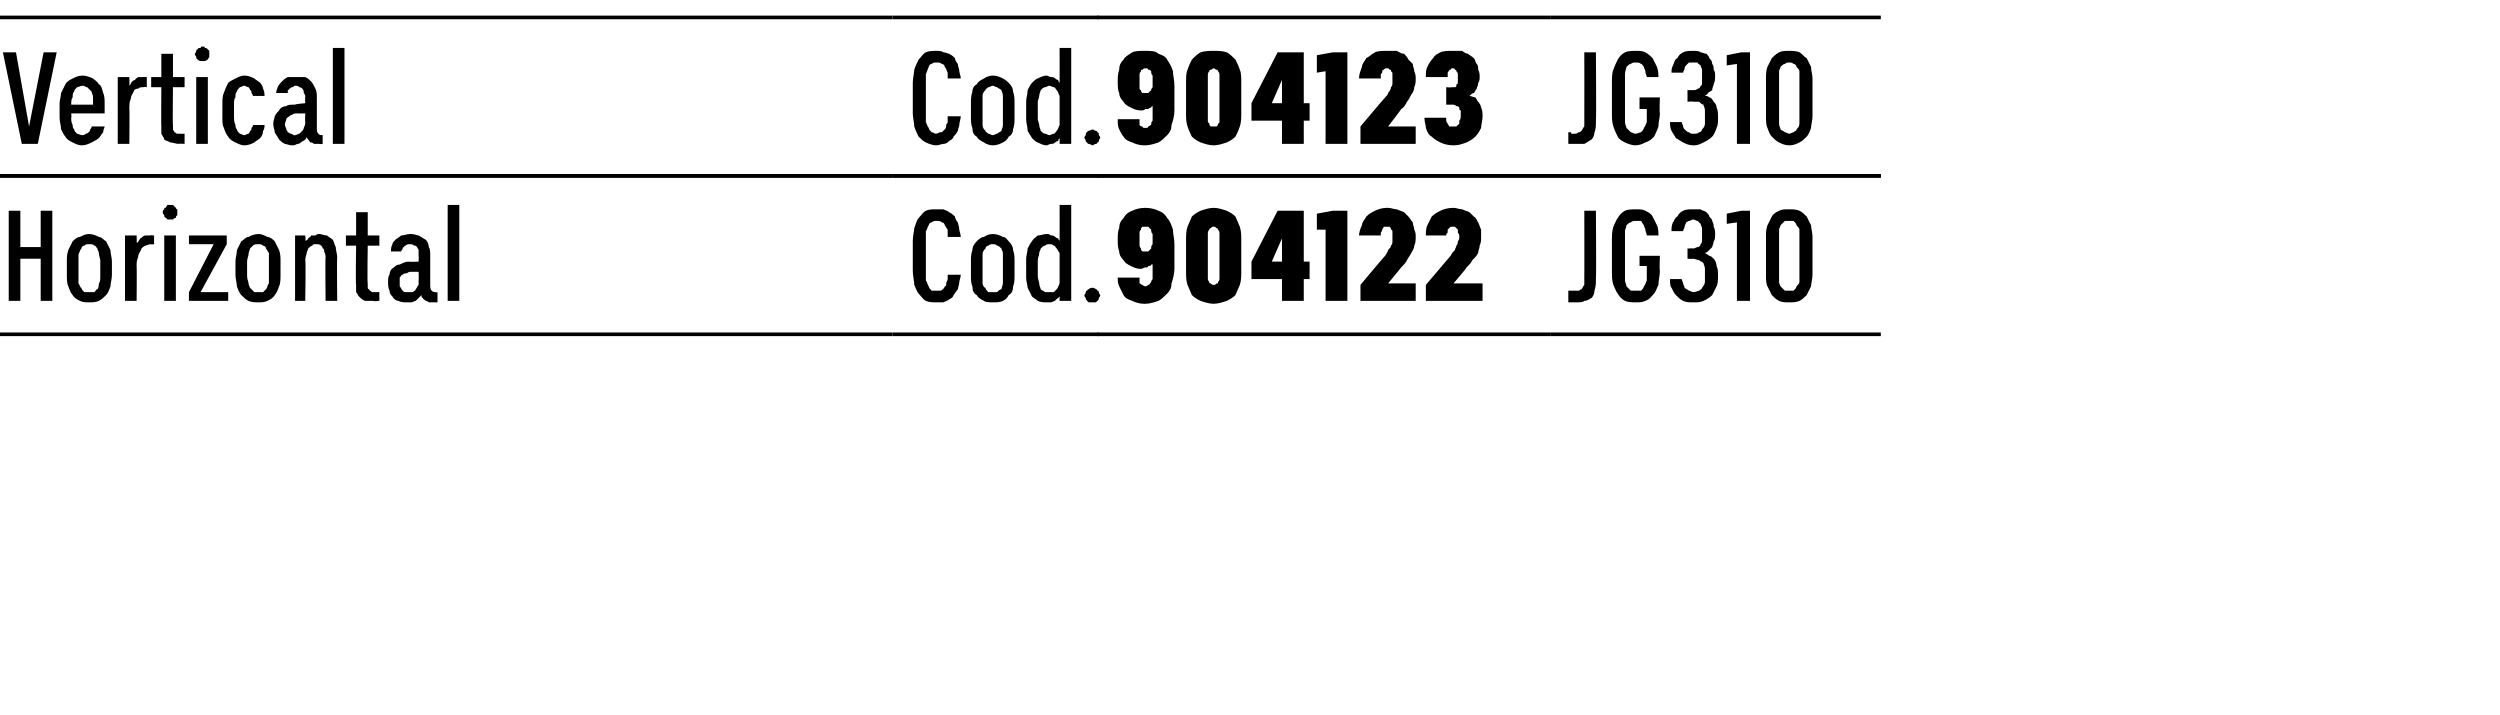 <?xml version="1.0" standalone="no"?>
<!DOCTYPE svg PUBLIC "-//W3C//DTD SVG 1.1//EN" "http://www.w3.org/Graphics/SVG/1.1/DTD/svg11.dtd">
<svg xmlns="http://www.w3.org/2000/svg" version="1.1" width="172px" height="49.2px" viewBox="0 -1 172 49.2" style="top:-1px">
  <desc>Vertical,Cod.,904123,JG310,Horizontal,Cod.,904122,JG310</desc>
  <defs/>
  <g class="svg-tables">
    <g class="svg-table-background">
      <line x1="-1" y1="11.1" x2="61.4" y2="11.1" stroke="#000" stroke-width="0.25"/>
      <line x1="-1" y1="0.2" x2="61.4" y2="0.2" stroke="#000" stroke-width="0.25"/>
      <line x1="61.4" y1="11.1" x2="75.6" y2="11.1" stroke="#000" stroke-width="0.25"/>
      <line x1="61.4" y1="0.2" x2="75.6" y2="0.2" stroke="#000" stroke-width="0.25"/>
      <line x1="75.5" y1="11.1" x2="106.7" y2="11.1" stroke="#000" stroke-width="0.25"/>
      <line x1="75.5" y1="0.2" x2="106.7" y2="0.2" stroke="#000" stroke-width="0.25"/>
      <line x1="106.7" y1="11.1" x2="129.4" y2="11.1" stroke="#000" stroke-width="0.25"/>
      <line x1="106.7" y1="0.2" x2="129.4" y2="0.2" stroke="#000" stroke-width="0.25"/>
      <line x1="-1" y1="22" x2="61.4" y2="22" stroke="#000" stroke-width="0.25"/>
      <line x1="-1" y1="11.1" x2="61.4" y2="11.1" stroke="#000" stroke-width="0.25"/>
      <line x1="61.4" y1="22" x2="75.6" y2="22" stroke="#000" stroke-width="0.25"/>
      <line x1="61.4" y1="11.1" x2="75.6" y2="11.1" stroke="#000" stroke-width="0.25"/>
      <line x1="75.5" y1="22" x2="106.7" y2="22" stroke="#000" stroke-width="0.25"/>
      <line x1="75.5" y1="11.1" x2="106.7" y2="11.1" stroke="#000" stroke-width="0.25"/>
      <line x1="106.7" y1="22" x2="129.4" y2="22" stroke="#000" stroke-width="0.25"/>
      <line x1="106.7" y1="11.1" x2="129.4" y2="11.1" stroke="#000" stroke-width="0.25"/>
    </g>
  </g>
  <g id="Polygon619080">
    <path d="M 108.5 19.8 C 108.7 19.8 108.9 19.8 109 19.7 C 109.2 19.7 109.3 19.6 109.5 19.5 C 109.6 19.4 109.7 19.2 109.7 19 C 109.8 18.7 109.8 18.5 109.8 18.1 C 109.83 18.13 109.8 13.5 109.8 13.5 L 109 13.5 C 109 13.5 109.01 18.04 109 18 C 109 18.3 109 18.4 109 18.6 C 108.9 18.7 108.9 18.8 108.8 18.9 C 108.7 18.9 108.7 19 108.6 19 C 108.5 19 108.4 19 108.3 19 C 108.3 19 108.3 19 108.2 19 C 108.2 19 108.2 19 108.1 19 C 108.1 19 108.1 19 108 19 C 108 19 108 19 107.9 19 C 107.9 19 107.9 19.8 107.9 19.8 C 108 19.8 108 19.8 108.1 19.8 C 108.1 19.8 108.2 19.8 108.2 19.8 C 108.2 19.8 108.3 19.8 108.3 19.8 C 108.4 19.8 108.4 19.8 108.5 19.8 Z M 112.5 19.8 C 112.8 19.8 113 19.8 113.2 19.7 C 113.5 19.6 113.6 19.4 113.8 19.2 C 113.9 19.1 114 18.8 114.1 18.6 C 114.1 18.3 114.2 18 114.2 17.6 C 114.16 17.64 114.2 16.6 114.2 16.6 L 112.8 16.6 L 112.8 17.3 L 113.3 17.3 C 113.3 17.3 113.3 17.73 113.3 17.7 C 113.3 17.9 113.3 18.1 113.3 18.3 C 113.2 18.5 113.2 18.6 113.1 18.7 C 113.1 18.8 113 18.9 112.9 19 C 112.8 19 112.7 19 112.5 19 C 112.4 19 112.3 19 112.2 19 C 112.1 18.9 112 18.8 111.9 18.7 C 111.9 18.6 111.8 18.4 111.8 18.3 C 111.8 18.1 111.8 17.9 111.8 17.7 C 111.8 17.7 111.8 15.5 111.8 15.5 C 111.8 15.3 111.8 15.1 111.8 14.9 C 111.8 14.8 111.9 14.6 111.9 14.5 C 112 14.4 112.1 14.3 112.2 14.3 C 112.3 14.2 112.4 14.2 112.5 14.2 C 112.7 14.2 112.8 14.2 112.9 14.2 C 113 14.3 113 14.4 113.1 14.5 C 113.1 14.6 113.2 14.7 113.2 14.8 C 113.2 14.9 113.3 15.1 113.3 15.2 C 113.3 15.2 114.1 15.2 114.1 15.2 C 114.1 15 114.1 14.7 114 14.5 C 113.9 14.3 113.8 14.1 113.7 13.9 C 113.6 13.7 113.4 13.6 113.2 13.5 C 113 13.4 112.8 13.4 112.6 13.4 C 112.3 13.4 112 13.4 111.8 13.5 C 111.6 13.6 111.4 13.8 111.3 14 C 111.2 14.1 111.1 14.4 111 14.6 C 110.9 14.9 110.9 15.2 110.9 15.6 C 110.9 15.6 110.9 17.6 110.9 17.6 C 110.9 18 110.9 18.3 111 18.6 C 111.1 18.8 111.2 19.1 111.3 19.2 C 111.4 19.4 111.6 19.6 111.8 19.7 C 112 19.8 112.3 19.8 112.5 19.8 Z M 116.5 19.8 C 116.5 19.8 116.6 19.8 116.6 19.8 C 116.8 19.8 117 19.8 117.2 19.7 C 117.4 19.6 117.6 19.5 117.8 19.3 C 117.9 19.1 118 18.9 118.1 18.7 C 118.2 18.5 118.2 18.2 118.2 18 C 118.2 17.7 118.2 17.5 118.1 17.3 C 118.1 17.1 118 16.9 117.9 16.8 C 117.8 16.7 117.7 16.6 117.6 16.6 C 117.5 16.5 117.4 16.5 117.3 16.4 C 117.4 16.4 117.5 16.3 117.5 16.3 C 117.6 16.2 117.7 16.1 117.8 16 C 117.8 15.9 117.9 15.8 117.9 15.6 C 118 15.5 118 15.3 118 15.1 C 118 14.9 118 14.8 117.9 14.6 C 117.9 14.5 117.9 14.4 117.8 14.2 C 117.8 14.1 117.7 14 117.6 13.9 C 117.6 13.8 117.5 13.7 117.4 13.6 C 117.3 13.5 117.1 13.5 117 13.4 C 116.9 13.4 116.7 13.4 116.5 13.4 C 116.5 13.4 116.5 13.4 116.5 13.4 C 116.2 13.4 116 13.4 115.8 13.5 C 115.6 13.6 115.5 13.7 115.4 13.9 C 115.2 14 115.2 14.2 115.1 14.3 C 115 14.5 115 14.7 115 14.9 C 115 14.9 115.8 14.9 115.8 14.9 C 115.8 14.8 115.9 14.7 115.9 14.6 C 115.9 14.5 116 14.4 116 14.3 C 116.1 14.3 116.1 14.2 116.2 14.2 C 116.3 14.2 116.4 14.1 116.5 14.1 C 116.5 14.1 116.5 14.1 116.5 14.1 C 116.6 14.1 116.7 14.2 116.8 14.2 C 116.8 14.2 116.9 14.3 117 14.4 C 117 14.5 117.1 14.6 117.1 14.7 C 117.1 14.8 117.1 14.9 117.1 15.1 C 117.1 15.2 117.1 15.4 117.1 15.5 C 117.1 15.6 117.1 15.7 117 15.8 C 117 15.9 116.9 16 116.8 16 C 116.7 16 116.6 16.1 116.5 16.1 C 116.5 16.07 116.1 16.1 116.1 16.1 L 116.1 16.8 C 116.1 16.8 116.46 16.83 116.5 16.8 C 116.6 16.8 116.8 16.9 116.9 16.9 C 117 17 117.1 17 117.2 17.1 C 117.2 17.2 117.3 17.3 117.3 17.5 C 117.3 17.6 117.3 17.7 117.3 17.9 C 117.3 18.1 117.3 18.3 117.3 18.4 C 117.3 18.5 117.2 18.7 117.1 18.8 C 117.1 18.9 117 18.9 116.9 19 C 116.8 19 116.7 19.1 116.5 19.1 C 116.5 19.1 116.5 19.1 116.5 19.1 C 116.4 19.1 116.3 19 116.2 19 C 116.1 18.9 116 18.9 115.9 18.8 C 115.9 18.7 115.8 18.6 115.8 18.5 C 115.8 18.4 115.7 18.3 115.7 18.2 C 115.7 18.2 114.9 18.2 114.9 18.2 C 114.9 18.5 114.9 18.7 115 18.8 C 115.1 19 115.2 19.2 115.3 19.3 C 115.5 19.5 115.6 19.6 115.8 19.7 C 116 19.8 116.2 19.8 116.5 19.8 Z M 119.5 19.7 L 120.4 19.7 L 120.4 13.5 L 119.8 13.5 L 118.8 13.7 L 118.8 14.4 L 119.5 14.3 L 119.5 19.7 Z M 123.1 19.8 C 123.4 19.8 123.6 19.8 123.8 19.7 C 124 19.6 124.1 19.5 124.3 19.3 C 124.4 19.1 124.5 18.9 124.6 18.7 C 124.6 18.5 124.7 18.2 124.7 17.9 C 124.7 17.9 124.7 15.3 124.7 15.3 C 124.7 15 124.6 14.7 124.6 14.5 C 124.5 14.3 124.4 14.1 124.3 13.9 C 124.1 13.7 124 13.6 123.8 13.5 C 123.6 13.4 123.3 13.4 123.1 13.4 C 122.8 13.4 122.6 13.4 122.4 13.5 C 122.2 13.6 122 13.7 121.9 13.9 C 121.8 14.1 121.7 14.3 121.6 14.5 C 121.5 14.8 121.5 15 121.5 15.3 C 121.5 15.3 121.5 17.9 121.5 17.9 C 121.5 18.2 121.5 18.5 121.6 18.7 C 121.7 18.9 121.8 19.1 121.9 19.3 C 122.1 19.5 122.2 19.6 122.4 19.7 C 122.6 19.8 122.8 19.8 123.1 19.8 Z M 123.1 19 C 123 19 122.9 19 122.8 19 C 122.7 18.9 122.6 18.8 122.5 18.7 C 122.5 18.7 122.4 18.5 122.4 18.4 C 122.4 18.3 122.4 18.1 122.4 18 C 122.4 18 122.4 15.2 122.4 15.2 C 122.4 15.1 122.4 14.9 122.4 14.8 C 122.4 14.7 122.5 14.6 122.5 14.5 C 122.6 14.4 122.7 14.3 122.8 14.2 C 122.9 14.2 123 14.2 123.1 14.2 C 123.2 14.2 123.3 14.2 123.4 14.2 C 123.5 14.3 123.6 14.4 123.6 14.5 C 123.7 14.6 123.8 14.7 123.8 14.8 C 123.8 14.9 123.8 15.1 123.8 15.2 C 123.8 15.2 123.8 18 123.8 18 C 123.8 18.1 123.8 18.3 123.8 18.4 C 123.8 18.5 123.7 18.6 123.6 18.7 C 123.6 18.8 123.5 18.9 123.4 19 C 123.3 19 123.2 19 123.1 19 Z " stroke="none" fill="#000"/>
  </g>
  <g id="Polygon619079">
    <path d="M 78.7 19.9 C 78.7 19.9 78.8 19.9 78.8 19.9 C 79.1 19.9 79.4 19.8 79.7 19.7 C 79.9 19.6 80.1 19.4 80.3 19.2 C 80.5 19 80.6 18.8 80.6 18.5 C 80.7 18.2 80.8 17.8 80.8 17.5 C 80.8 17.5 80.8 15.8 80.8 15.8 C 80.8 15.4 80.7 15.1 80.7 14.8 C 80.6 14.5 80.5 14.2 80.3 14 C 80.2 13.8 80 13.6 79.7 13.5 C 79.5 13.4 79.2 13.3 78.8 13.3 C 78.8 13.3 78.8 13.3 78.8 13.3 C 78.4 13.3 78.1 13.4 77.9 13.5 C 77.6 13.6 77.4 13.8 77.3 14 C 77.1 14.2 77 14.4 77 14.7 C 76.9 14.9 76.9 15.2 76.9 15.5 C 76.9 15.8 76.9 16 77 16.3 C 77 16.5 77.1 16.7 77.3 16.9 C 77.4 17.1 77.6 17.2 77.8 17.3 C 78 17.4 78.2 17.5 78.5 17.5 C 78.5 17.5 78.5 17.5 78.5 17.5 C 78.6 17.5 78.7 17.4 78.8 17.4 C 78.9 17.4 79 17.4 79 17.3 C 79.1 17.3 79.2 17.3 79.2 17.2 C 79.2 17.2 79.3 17.2 79.3 17.2 C 79.3 17.2 79.3 17.9 79.3 17.9 C 79.3 18 79.3 18.1 79.3 18.2 C 79.2 18.3 79.2 18.4 79.2 18.4 C 79.1 18.5 79.1 18.6 79 18.6 C 79 18.6 78.9 18.7 78.8 18.7 C 78.8 18.7 78.8 18.7 78.8 18.7 C 78.7 18.7 78.6 18.6 78.6 18.6 C 78.5 18.6 78.5 18.5 78.4 18.5 C 78.4 18.4 78.4 18.4 78.4 18.3 C 78.4 18.2 78.4 18.2 78.4 18.1 C 78.4 18.1 76.9 18.1 76.9 18.1 C 76.9 18.3 76.9 18.5 77 18.7 C 77.1 18.9 77.2 19.1 77.3 19.3 C 77.4 19.5 77.6 19.6 77.9 19.7 C 78.1 19.8 78.4 19.9 78.7 19.9 Z M 78.8 16.3 C 78.8 16.3 78.8 16.3 78.8 16.3 C 78.7 16.3 78.7 16.3 78.6 16.3 C 78.5 16.2 78.5 16.2 78.5 16.1 C 78.4 16 78.4 15.9 78.4 15.8 C 78.4 15.7 78.4 15.6 78.4 15.4 C 78.4 15.3 78.4 15.2 78.4 15.1 C 78.4 14.9 78.4 14.9 78.5 14.8 C 78.5 14.7 78.5 14.7 78.6 14.6 C 78.7 14.6 78.7 14.6 78.8 14.6 C 78.8 14.6 78.8 14.6 78.8 14.6 C 78.9 14.6 79 14.6 79 14.6 C 79.1 14.7 79.1 14.7 79.2 14.8 C 79.2 14.9 79.2 15 79.3 15.1 C 79.3 15.2 79.3 15.3 79.3 15.4 C 79.3 15.6 79.3 15.7 79.3 15.8 C 79.2 15.9 79.2 16 79.2 16.1 C 79.1 16.2 79.1 16.2 79 16.3 C 79 16.3 78.9 16.3 78.8 16.3 Z M 83.5 19.9 C 83.8 19.9 84.1 19.8 84.4 19.7 C 84.6 19.6 84.8 19.5 85 19.3 C 85.1 19.1 85.2 18.8 85.3 18.6 C 85.4 18.3 85.4 18 85.4 17.6 C 85.4 17.6 85.4 15.6 85.4 15.6 C 85.4 15.2 85.4 14.9 85.3 14.6 C 85.2 14.4 85.1 14.1 85 13.9 C 84.8 13.7 84.6 13.6 84.4 13.5 C 84.1 13.4 83.8 13.3 83.5 13.3 C 83.2 13.3 82.9 13.4 82.6 13.5 C 82.4 13.6 82.2 13.7 82 13.9 C 81.9 14.1 81.8 14.4 81.7 14.6 C 81.6 14.9 81.6 15.2 81.6 15.6 C 81.6 15.6 81.6 17.6 81.6 17.6 C 81.6 18 81.6 18.3 81.7 18.6 C 81.8 18.8 81.9 19.1 82 19.3 C 82.2 19.5 82.4 19.6 82.6 19.7 C 82.9 19.8 83.2 19.9 83.5 19.9 Z M 83.5 18.6 C 83.4 18.6 83.4 18.6 83.3 18.5 C 83.2 18.5 83.2 18.5 83.2 18.4 C 83.1 18.3 83.1 18.2 83.1 18.2 C 83.1 18.1 83.1 18 83.1 17.8 C 83.1 17.8 83.1 15.4 83.1 15.4 C 83.1 15.2 83.1 15.1 83.1 15.1 C 83.1 15 83.1 14.9 83.2 14.8 C 83.2 14.8 83.2 14.7 83.3 14.7 C 83.4 14.6 83.4 14.6 83.5 14.6 C 83.6 14.6 83.6 14.6 83.7 14.7 C 83.8 14.7 83.8 14.8 83.8 14.8 C 83.9 14.9 83.9 15 83.9 15.1 C 83.9 15.1 83.9 15.2 83.9 15.4 C 83.9 15.4 83.9 17.8 83.9 17.8 C 83.9 18 83.9 18.1 83.9 18.2 C 83.9 18.2 83.9 18.3 83.8 18.4 C 83.8 18.5 83.8 18.5 83.7 18.5 C 83.6 18.6 83.6 18.6 83.5 18.6 Z M 88.2 19.7 L 89.7 19.7 L 89.7 18.2 L 90.1 18.2 L 90.1 17 L 89.7 17 L 89.7 13.5 L 87.9 13.5 L 86.1 17 L 86.1 18.2 L 88.2 18.2 L 88.2 19.7 Z M 87.5 17 L 88.2 15.4 L 88.2 17 L 87.5 17 Z M 91.2 19.7 L 92.7 19.7 L 92.7 13.5 L 91.7 13.5 L 90.6 13.7 L 90.6 14.8 L 91.2 14.8 L 91.2 19.7 Z M 93.6 19.7 L 97.4 19.7 L 97.4 18.5 L 95.5 18.5 C 95.5 18.5 96.4 17.42 96.4 17.4 C 96.6 17.2 96.7 17.1 96.8 16.9 C 96.9 16.7 97 16.6 97.1 16.4 C 97.2 16.2 97.3 16.1 97.3 15.9 C 97.4 15.7 97.4 15.5 97.4 15.3 C 97.4 15.1 97.4 15 97.3 14.8 C 97.3 14.6 97.2 14.5 97.2 14.3 C 97.1 14.2 97 14 96.9 13.9 C 96.8 13.8 96.7 13.7 96.6 13.6 C 96.4 13.5 96.3 13.5 96.1 13.4 C 95.9 13.4 95.7 13.3 95.5 13.3 C 95.5 13.3 95.4 13.3 95.4 13.3 C 95.1 13.3 94.8 13.4 94.6 13.5 C 94.4 13.6 94.2 13.7 94 13.9 C 93.9 14.1 93.7 14.3 93.7 14.5 C 93.6 14.7 93.5 15 93.5 15.2 C 93.5 15.2 95 15.2 95 15.2 C 95 15.1 95 15.1 95 15 C 95.1 14.9 95.1 14.8 95.1 14.8 C 95.1 14.7 95.2 14.7 95.2 14.6 C 95.3 14.6 95.3 14.6 95.4 14.6 C 95.4 14.6 95.4 14.6 95.4 14.6 C 95.5 14.6 95.6 14.6 95.6 14.6 C 95.7 14.7 95.7 14.7 95.7 14.8 C 95.8 14.8 95.8 14.9 95.8 15 C 95.8 15.1 95.8 15.2 95.8 15.3 C 95.8 15.4 95.8 15.5 95.8 15.6 C 95.8 15.7 95.8 15.8 95.7 15.9 C 95.7 16 95.6 16.1 95.5 16.2 C 95.5 16.3 95.4 16.4 95.3 16.6 C 95.3 16.56 93.6 18.6 93.6 18.6 L 93.6 19.7 Z M 98.1 19.7 L 102 19.7 L 102 18.5 L 100 18.5 C 100 18.5 100.93 17.42 100.9 17.4 C 101.1 17.2 101.2 17.1 101.3 16.9 C 101.5 16.7 101.6 16.6 101.7 16.4 C 101.7 16.2 101.8 16.1 101.8 15.9 C 101.9 15.7 101.9 15.5 101.9 15.3 C 101.9 15.1 101.9 15 101.9 14.8 C 101.8 14.6 101.8 14.5 101.7 14.3 C 101.6 14.2 101.6 14 101.4 13.9 C 101.3 13.8 101.2 13.7 101.1 13.6 C 100.9 13.5 100.8 13.5 100.6 13.4 C 100.4 13.4 100.2 13.3 100 13.3 C 100 13.3 100 13.3 100 13.3 C 99.6 13.3 99.3 13.4 99.1 13.5 C 98.9 13.6 98.7 13.7 98.5 13.9 C 98.4 14.1 98.3 14.3 98.2 14.5 C 98.1 14.7 98.1 15 98.1 15.2 C 98.1 15.2 99.5 15.2 99.5 15.2 C 99.5 15.1 99.5 15.1 99.6 15 C 99.6 14.9 99.6 14.8 99.6 14.8 C 99.7 14.7 99.7 14.7 99.8 14.6 C 99.8 14.6 99.9 14.6 99.9 14.6 C 99.9 14.6 100 14.6 100 14.6 C 100 14.6 100.1 14.6 100.1 14.6 C 100.2 14.7 100.2 14.7 100.3 14.8 C 100.3 14.8 100.3 14.9 100.3 15 C 100.4 15.1 100.4 15.2 100.4 15.3 C 100.4 15.4 100.4 15.5 100.3 15.6 C 100.3 15.7 100.3 15.8 100.2 15.9 C 100.2 16 100.1 16.1 100.1 16.2 C 100 16.3 99.9 16.4 99.8 16.6 C 99.83 16.56 98.1 18.6 98.1 18.6 L 98.1 19.7 Z " stroke="none" fill="#000"/>
  </g>
  <g id="Polygon619078">
    <path d="M 64.4 19.8 C 64.6 19.8 64.8 19.8 64.9 19.8 C 65.1 19.7 65.2 19.7 65.3 19.6 C 65.5 19.5 65.6 19.4 65.6 19.3 C 65.7 19.2 65.8 19 65.9 18.9 C 65.9 18.8 66 18.6 66 18.4 C 66 18.3 66.1 18.1 66.1 17.9 C 66.1 17.9 65.2 17.9 65.2 17.9 C 65.2 18 65.2 18.1 65.2 18.2 C 65.2 18.3 65.1 18.4 65.1 18.5 C 65.1 18.6 65.1 18.7 65 18.7 C 65 18.8 64.9 18.8 64.9 18.9 C 64.8 18.9 64.8 19 64.7 19 C 64.6 19 64.5 19 64.4 19 C 64.3 19 64.2 19 64.1 19 C 64 18.9 63.9 18.8 63.9 18.7 C 63.8 18.6 63.8 18.4 63.7 18.3 C 63.7 18.1 63.7 17.9 63.7 17.7 C 63.7 17.7 63.7 15.5 63.7 15.5 C 63.7 15.3 63.7 15.1 63.7 14.9 C 63.8 14.8 63.8 14.6 63.9 14.5 C 63.9 14.4 64 14.3 64.1 14.3 C 64.2 14.2 64.3 14.2 64.4 14.2 C 64.6 14.2 64.7 14.2 64.8 14.3 C 64.9 14.3 65 14.4 65 14.5 C 65.1 14.6 65.1 14.7 65.2 14.8 C 65.2 15 65.2 15.1 65.2 15.3 C 65.2 15.3 66.1 15.3 66.1 15.3 C 66.1 15.1 66 14.9 66 14.8 C 66 14.6 65.9 14.4 65.9 14.3 C 65.8 14.2 65.7 14 65.7 13.9 C 65.6 13.8 65.5 13.7 65.3 13.6 C 65.2 13.5 65.1 13.5 64.9 13.4 C 64.8 13.4 64.6 13.4 64.4 13.4 C 64.2 13.4 63.9 13.4 63.7 13.5 C 63.5 13.6 63.4 13.8 63.2 14 C 63.1 14.1 63 14.4 62.9 14.7 C 62.9 14.9 62.8 15.2 62.8 15.6 C 62.8 15.6 62.8 17.6 62.8 17.6 C 62.8 18 62.9 18.3 62.9 18.6 C 63 18.8 63.1 19.1 63.2 19.2 C 63.4 19.4 63.5 19.6 63.7 19.7 C 63.9 19.8 64.2 19.8 64.4 19.8 Z M 68.3 19.8 C 68.6 19.8 68.8 19.8 69 19.7 C 69.2 19.6 69.3 19.5 69.4 19.3 C 69.6 19.2 69.7 19 69.7 18.7 C 69.8 18.5 69.8 18.2 69.8 17.9 C 69.8 17.9 69.8 17 69.8 17 C 69.8 16.7 69.8 16.5 69.7 16.2 C 69.7 16 69.6 15.8 69.4 15.6 C 69.3 15.5 69.2 15.3 69 15.3 C 68.8 15.2 68.6 15.1 68.3 15.1 C 68.1 15.1 67.8 15.2 67.7 15.3 C 67.5 15.3 67.3 15.5 67.2 15.6 C 67 15.8 66.9 16 66.9 16.2 C 66.8 16.5 66.8 16.7 66.8 17 C 66.8 17 66.8 17.9 66.8 17.9 C 66.8 18.2 66.8 18.5 66.9 18.7 C 66.9 19 67 19.2 67.2 19.3 C 67.3 19.5 67.5 19.6 67.7 19.7 C 67.8 19.8 68.1 19.8 68.3 19.8 Z M 68.3 19.1 C 68.2 19.1 68.1 19.1 68 19.1 C 67.9 19 67.8 18.9 67.8 18.8 C 67.7 18.8 67.6 18.6 67.6 18.5 C 67.6 18.4 67.6 18.2 67.6 18 C 67.6 18 67.6 17 67.6 17 C 67.6 16.8 67.6 16.6 67.6 16.5 C 67.6 16.3 67.7 16.2 67.8 16.1 C 67.8 16 67.9 15.9 68 15.9 C 68.1 15.8 68.2 15.8 68.3 15.8 C 68.4 15.8 68.5 15.8 68.6 15.9 C 68.7 15.9 68.8 16 68.9 16.1 C 68.9 16.2 69 16.3 69 16.4 C 69 16.6 69 16.8 69 16.9 C 69 16.9 69 18 69 18 C 69 18.2 69 18.4 69 18.5 C 69 18.6 68.9 18.8 68.9 18.9 C 68.8 18.9 68.7 19 68.6 19.1 C 68.5 19.1 68.4 19.1 68.3 19.1 Z M 72 19.8 C 72.1 19.8 72.2 19.8 72.3 19.8 C 72.4 19.8 72.5 19.7 72.6 19.7 C 72.6 19.6 72.7 19.6 72.8 19.5 C 72.8 19.5 72.9 19.4 72.9 19.4 C 72.91 19.37 72.9 19.7 72.9 19.7 L 73.7 19.7 L 73.7 13.1 L 72.9 13.1 C 72.9 13.1 72.91 15.58 72.9 15.6 C 72.9 15.5 72.8 15.5 72.8 15.4 C 72.7 15.4 72.6 15.3 72.6 15.3 C 72.5 15.2 72.4 15.2 72.3 15.2 C 72.2 15.1 72.1 15.1 72 15.1 C 71.8 15.1 71.6 15.2 71.4 15.2 C 71.3 15.3 71.1 15.4 71 15.6 C 70.9 15.7 70.8 15.9 70.7 16.1 C 70.7 16.3 70.6 16.6 70.6 16.8 C 70.6 16.8 70.6 18.1 70.6 18.1 C 70.6 18.4 70.7 18.6 70.7 18.8 C 70.8 19 70.9 19.2 71 19.4 C 71.1 19.5 71.3 19.6 71.4 19.7 C 71.6 19.8 71.8 19.8 72 19.8 Z M 72.2 19.1 C 72.1 19.1 72 19.1 71.9 19.1 C 71.8 19 71.7 19 71.6 18.9 C 71.6 18.8 71.5 18.7 71.5 18.5 C 71.5 18.4 71.4 18.2 71.4 18 C 71.4 18 71.4 16.9 71.4 16.9 C 71.4 16.7 71.5 16.6 71.5 16.4 C 71.5 16.3 71.6 16.2 71.6 16.1 C 71.7 16 71.8 15.9 71.9 15.9 C 72 15.8 72.1 15.8 72.2 15.8 C 72.3 15.8 72.4 15.8 72.5 15.9 C 72.6 15.9 72.6 16 72.7 16.1 C 72.8 16.2 72.8 16.3 72.9 16.4 C 72.9 16.6 72.9 16.7 72.9 16.9 C 72.9 16.9 72.9 18 72.9 18 C 72.9 18.2 72.9 18.4 72.9 18.5 C 72.8 18.7 72.8 18.8 72.7 18.9 C 72.6 19 72.6 19 72.5 19.1 C 72.4 19.1 72.3 19.1 72.2 19.1 Z M 75.2 19.8 C 75.2 19.8 75.3 19.8 75.4 19.8 C 75.4 19.8 75.5 19.7 75.5 19.7 C 75.6 19.6 75.6 19.6 75.6 19.5 C 75.6 19.5 75.7 19.4 75.7 19.3 C 75.7 19.3 75.6 19.2 75.6 19.1 C 75.6 19.1 75.6 19 75.5 19 C 75.5 18.9 75.4 18.9 75.4 18.9 C 75.3 18.8 75.2 18.8 75.2 18.8 C 75.1 18.8 75 18.8 74.9 18.9 C 74.9 18.9 74.8 18.9 74.8 19 C 74.7 19 74.7 19.1 74.7 19.1 C 74.7 19.2 74.6 19.3 74.6 19.3 C 74.6 19.4 74.7 19.5 74.7 19.5 C 74.7 19.6 74.7 19.6 74.8 19.7 C 74.8 19.7 74.9 19.8 74.9 19.8 C 75 19.8 75.1 19.8 75.2 19.8 Z " stroke="none" fill="#000"/>
  </g>
  <g id="Polygon619077">
    <path d="M 0.6 19.7 L 1.4 19.7 L 1.4 16.8 L 2.8 16.8 L 2.8 19.7 L 3.6 19.7 L 3.6 13.5 L 2.8 13.5 L 2.8 16 L 1.4 16 L 1.4 13.5 L 0.6 13.5 L 0.6 19.7 Z M 6.1 19.8 C 6.4 19.8 6.6 19.8 6.8 19.7 C 7 19.6 7.1 19.5 7.3 19.3 C 7.4 19.2 7.5 19 7.6 18.7 C 7.6 18.5 7.7 18.2 7.7 17.9 C 7.7 17.9 7.7 17 7.7 17 C 7.7 16.7 7.6 16.5 7.6 16.2 C 7.5 16 7.4 15.8 7.3 15.6 C 7.1 15.5 7 15.3 6.8 15.3 C 6.6 15.2 6.4 15.1 6.1 15.1 C 5.9 15.1 5.7 15.2 5.5 15.3 C 5.3 15.3 5.1 15.5 5 15.6 C 4.9 15.8 4.8 16 4.7 16.2 C 4.6 16.5 4.6 16.7 4.6 17 C 4.6 17 4.6 17.9 4.6 17.9 C 4.6 18.2 4.6 18.5 4.7 18.7 C 4.8 19 4.9 19.2 5 19.3 C 5.1 19.5 5.3 19.6 5.5 19.7 C 5.7 19.8 5.9 19.8 6.1 19.8 Z M 6.1 19.1 C 6 19.1 5.9 19.1 5.8 19.1 C 5.7 19 5.6 18.9 5.6 18.8 C 5.5 18.8 5.5 18.6 5.4 18.5 C 5.4 18.4 5.4 18.2 5.4 18 C 5.4 18 5.4 17 5.4 17 C 5.4 16.8 5.4 16.6 5.4 16.5 C 5.5 16.3 5.5 16.2 5.6 16.1 C 5.6 16 5.7 15.9 5.8 15.9 C 5.9 15.8 6 15.8 6.1 15.8 C 6.3 15.8 6.4 15.8 6.5 15.9 C 6.6 15.9 6.6 16 6.7 16.1 C 6.7 16.2 6.8 16.3 6.8 16.4 C 6.8 16.6 6.9 16.8 6.9 16.9 C 6.9 16.9 6.9 18 6.9 18 C 6.9 18.2 6.9 18.4 6.8 18.5 C 6.8 18.6 6.8 18.8 6.7 18.9 C 6.6 18.9 6.6 19 6.5 19.1 C 6.4 19.1 6.3 19.1 6.1 19.1 Z M 8.6 19.7 L 9.4 19.7 C 9.4 19.7 9.42 17.33 9.4 17.3 C 9.4 17.1 9.4 16.9 9.5 16.7 C 9.5 16.5 9.6 16.4 9.7 16.2 C 9.7 16.1 9.8 16 10 15.9 C 10.1 15.9 10.2 15.8 10.4 15.8 C 10.37 15.84 10.6 15.8 10.6 15.8 L 10.6 15.2 C 10.6 15.2 10.32 15.17 10.3 15.2 C 10.2 15.2 10.1 15.2 10 15.2 C 9.9 15.2 9.8 15.3 9.8 15.3 C 9.7 15.4 9.6 15.4 9.6 15.5 C 9.5 15.6 9.5 15.7 9.4 15.7 C 9.42 15.73 9.4 15.2 9.4 15.2 L 8.6 15.2 L 8.6 19.7 Z M 11.3 19.7 L 12.1 19.7 L 12.1 15.2 L 11.3 15.2 L 11.3 19.7 Z M 11.7 14.1 C 11.8 14.1 11.9 14.1 11.9 14.1 C 12 14 12 14 12.1 14 C 12.1 13.9 12.1 13.9 12.2 13.8 C 12.2 13.7 12.2 13.7 12.2 13.6 C 12.2 13.5 12.2 13.5 12.2 13.4 C 12.1 13.4 12.1 13.3 12.1 13.3 C 12 13.2 12 13.2 11.9 13.1 C 11.9 13.1 11.8 13.1 11.7 13.1 C 11.6 13.1 11.6 13.1 11.5 13.1 C 11.5 13.2 11.4 13.2 11.4 13.3 C 11.3 13.3 11.3 13.3 11.3 13.4 C 11.2 13.5 11.2 13.5 11.2 13.6 C 11.2 13.7 11.2 13.7 11.3 13.8 C 11.3 13.9 11.3 13.9 11.4 14 C 11.4 14 11.5 14 11.5 14.1 C 11.6 14.1 11.6 14.1 11.7 14.1 Z M 13 19.7 L 15.7 19.7 L 15.7 19.1 L 13.8 19.1 L 15.6 15.8 L 15.6 15.2 L 13 15.2 L 13 15.8 L 14.7 15.8 L 13 19.1 L 13 19.7 Z M 17.8 19.8 C 18 19.8 18.2 19.8 18.4 19.7 C 18.6 19.6 18.8 19.5 18.9 19.3 C 19 19.2 19.1 19 19.2 18.7 C 19.3 18.5 19.3 18.2 19.3 17.9 C 19.3 17.9 19.3 17 19.3 17 C 19.3 16.7 19.3 16.5 19.2 16.2 C 19.1 16 19 15.8 18.9 15.6 C 18.8 15.5 18.6 15.3 18.4 15.3 C 18.2 15.2 18 15.1 17.8 15.1 C 17.5 15.1 17.3 15.2 17.1 15.3 C 16.9 15.3 16.8 15.5 16.6 15.6 C 16.5 15.8 16.4 16 16.3 16.2 C 16.3 16.5 16.2 16.7 16.2 17 C 16.2 17 16.2 17.9 16.2 17.9 C 16.2 18.2 16.3 18.5 16.3 18.7 C 16.4 19 16.5 19.2 16.6 19.3 C 16.8 19.5 16.9 19.6 17.1 19.7 C 17.3 19.8 17.5 19.8 17.8 19.8 Z M 17.8 19.1 C 17.7 19.1 17.5 19.1 17.5 19.1 C 17.4 19 17.3 18.9 17.2 18.8 C 17.2 18.8 17.1 18.6 17.1 18.5 C 17.1 18.4 17 18.2 17 18 C 17 18 17 17 17 17 C 17 16.8 17.1 16.6 17.1 16.5 C 17.1 16.3 17.2 16.2 17.2 16.1 C 17.3 16 17.4 15.9 17.4 15.9 C 17.5 15.8 17.6 15.8 17.8 15.8 C 17.9 15.8 18 15.8 18.1 15.9 C 18.2 15.9 18.3 16 18.3 16.1 C 18.4 16.2 18.4 16.3 18.5 16.4 C 18.5 16.6 18.5 16.8 18.5 16.9 C 18.5 16.9 18.5 18 18.5 18 C 18.5 18.2 18.5 18.4 18.5 18.5 C 18.4 18.6 18.4 18.8 18.3 18.9 C 18.3 18.9 18.2 19 18.1 19.1 C 18 19.1 17.9 19.1 17.8 19.1 Z M 20.3 19.7 L 21 19.7 C 21 19.7 21.05 16.85 21 16.9 C 21 16.7 21.1 16.5 21.1 16.4 C 21.1 16.3 21.2 16.2 21.2 16.1 C 21.3 16 21.4 15.9 21.5 15.9 C 21.5 15.8 21.6 15.8 21.7 15.8 C 21.9 15.8 22 15.8 22.1 15.9 C 22.1 15.9 22.2 16 22.2 16.1 C 22.3 16.1 22.3 16.2 22.3 16.3 C 22.4 16.5 22.4 16.6 22.4 16.7 C 22.37 16.71 22.4 19.7 22.4 19.7 L 23.2 19.7 C 23.2 19.7 23.17 16.71 23.2 16.7 C 23.2 16.5 23.1 16.2 23.1 16 C 23 15.8 23 15.7 22.9 15.5 C 22.8 15.4 22.6 15.3 22.5 15.2 C 22.3 15.2 22.1 15.1 22 15.1 C 21.9 15.1 21.8 15.1 21.7 15.2 C 21.6 15.2 21.5 15.2 21.4 15.2 C 21.4 15.3 21.3 15.3 21.2 15.4 C 21.2 15.5 21.1 15.5 21 15.6 C 21.05 15.61 21 15.2 21 15.2 L 20.3 15.2 L 20.3 19.7 Z M 25.7 19.7 C 25.66 19.75 26.1 19.7 26.1 19.7 L 26.1 19.1 C 26.1 19.1 25.84 19.09 25.8 19.1 C 25.7 19.1 25.7 19.1 25.6 19.1 C 25.5 19 25.4 19 25.4 18.9 C 25.3 18.9 25.3 18.8 25.3 18.8 C 25.3 18.7 25.3 18.6 25.3 18.5 C 25.26 18.48 25.3 15.9 25.3 15.9 L 26.1 15.9 L 26.1 15.2 L 25.3 15.2 L 25.3 13.6 L 24.5 13.6 L 24.5 15.2 L 23.8 15.2 L 23.8 15.9 L 24.5 15.9 C 24.5 15.9 24.46 18.61 24.5 18.6 C 24.5 18.8 24.5 18.9 24.5 19.1 C 24.6 19.2 24.6 19.3 24.7 19.4 C 24.8 19.5 24.9 19.6 25.1 19.7 C 25.3 19.7 25.4 19.7 25.7 19.7 Z M 30.1 19.8 L 30.1 19.1 C 30.1 19.1 29.96 19.14 30 19.1 C 29.9 19.1 29.8 19.1 29.7 19 C 29.7 19 29.6 18.9 29.6 18.7 C 29.6 18.7 29.6 16.6 29.6 16.6 C 29.6 16.4 29.6 16.1 29.5 16 C 29.5 15.8 29.4 15.6 29.3 15.5 C 29.1 15.4 29 15.3 28.8 15.2 C 28.7 15.2 28.5 15.1 28.3 15.1 C 28.3 15.1 28.2 15.1 28.2 15.1 C 28 15.1 27.8 15.2 27.6 15.2 C 27.5 15.3 27.3 15.4 27.2 15.5 C 27.1 15.6 27 15.7 27 15.8 C 26.9 16 26.9 16.1 26.9 16.3 C 26.9 16.3 27.6 16.3 27.6 16.3 C 27.6 16.2 27.7 16.2 27.7 16.1 C 27.7 16.1 27.7 16 27.8 16 C 27.8 15.9 27.9 15.9 27.9 15.9 C 28 15.8 28.1 15.8 28.2 15.8 C 28.2 15.8 28.2 15.8 28.2 15.8 C 28.3 15.8 28.4 15.8 28.5 15.9 C 28.6 15.9 28.6 15.9 28.7 16 C 28.7 16.1 28.8 16.1 28.8 16.2 C 28.8 16.3 28.8 16.5 28.8 16.6 C 28.82 16.59 28.8 17 28.8 17 C 28.8 17 28.12 17.03 28.1 17 C 27.9 17 27.7 17.1 27.5 17.2 C 27.3 17.2 27.2 17.3 27.1 17.4 C 26.9 17.5 26.8 17.7 26.8 17.9 C 26.7 18 26.7 18.2 26.7 18.4 C 26.7 18.6 26.7 18.8 26.8 19 C 26.8 19.2 26.9 19.3 27 19.4 C 27.1 19.6 27.3 19.7 27.4 19.7 C 27.6 19.8 27.8 19.8 27.9 19.8 C 27.9 19.8 28 19.8 28 19.8 C 28.1 19.8 28.2 19.8 28.3 19.8 C 28.4 19.8 28.5 19.7 28.6 19.7 C 28.7 19.6 28.7 19.6 28.8 19.5 C 28.9 19.4 28.9 19.4 29 19.3 C 29 19.4 29 19.5 29.1 19.5 C 29.1 19.6 29.2 19.6 29.3 19.7 C 29.3 19.7 29.4 19.7 29.5 19.8 C 29.6 19.8 29.7 19.8 29.8 19.8 C 29.79 19.8 30.1 19.8 30.1 19.8 Z M 28.8 17.7 C 28.8 17.7 28.82 18.25 28.8 18.3 C 28.8 18.4 28.8 18.5 28.8 18.6 C 28.7 18.7 28.7 18.8 28.6 18.9 C 28.6 19 28.5 19 28.4 19.1 C 28.3 19.1 28.2 19.1 28.1 19.1 C 28.1 19.1 28.1 19.1 28.1 19.1 C 28 19.1 27.9 19.1 27.9 19.1 C 27.8 19.1 27.7 19 27.7 19 C 27.6 18.9 27.6 18.8 27.5 18.7 C 27.5 18.7 27.5 18.5 27.5 18.4 C 27.5 18.3 27.5 18.2 27.5 18.1 C 27.6 18 27.6 17.9 27.7 17.9 C 27.8 17.8 27.9 17.8 28 17.8 C 28.1 17.7 28.2 17.7 28.3 17.7 C 28.31 17.7 28.8 17.7 28.8 17.7 Z M 30.8 19.7 L 31.6 19.7 L 31.6 13.1 L 30.8 13.1 L 30.8 19.7 Z " stroke="none" fill="#000"/>
  </g>
  <g id="Polygon619076">
    <path d="M 108.5 8.9 C 108.7 8.9 108.9 8.9 109 8.9 C 109.2 8.8 109.3 8.7 109.5 8.6 C 109.6 8.5 109.7 8.3 109.7 8.1 C 109.8 7.9 109.8 7.6 109.8 7.3 C 109.83 7.26 109.8 2.6 109.8 2.6 L 109 2.6 C 109 2.6 109.01 7.17 109 7.2 C 109 7.4 109 7.6 109 7.7 C 108.9 7.8 108.9 7.9 108.8 8 C 108.7 8.1 108.7 8.1 108.6 8.1 C 108.5 8.2 108.4 8.2 108.3 8.2 C 108.3 8.2 108.3 8.2 108.2 8.2 C 108.2 8.2 108.2 8.2 108.1 8.2 C 108.1 8.1 108.1 8.1 108 8.1 C 108 8.1 108 8.1 107.9 8.1 C 107.9 8.1 107.9 8.9 107.9 8.9 C 108 8.9 108 8.9 108.1 8.9 C 108.1 8.9 108.2 8.9 108.2 8.9 C 108.2 8.9 108.3 8.9 108.3 8.9 C 108.4 8.9 108.4 8.9 108.5 8.9 Z M 112.5 9 C 112.8 9 113 8.9 113.2 8.8 C 113.5 8.7 113.6 8.6 113.8 8.4 C 113.9 8.2 114 8 114.1 7.7 C 114.1 7.4 114.2 7.1 114.2 6.8 C 114.16 6.76 114.2 5.7 114.2 5.7 L 112.8 5.7 L 112.8 6.5 L 113.3 6.5 C 113.3 6.5 113.3 6.86 113.3 6.9 C 113.3 7.1 113.3 7.3 113.3 7.4 C 113.2 7.6 113.2 7.7 113.1 7.8 C 113.1 7.9 113 8 112.9 8.1 C 112.8 8.1 112.7 8.2 112.5 8.2 C 112.4 8.2 112.3 8.1 112.2 8.1 C 112.1 8 112 7.9 111.9 7.8 C 111.9 7.7 111.8 7.6 111.8 7.4 C 111.8 7.2 111.8 7 111.8 6.8 C 111.8 6.8 111.8 4.7 111.8 4.7 C 111.8 4.4 111.8 4.2 111.8 4.1 C 111.8 3.9 111.9 3.7 111.9 3.6 C 112 3.5 112.1 3.4 112.2 3.4 C 112.3 3.3 112.4 3.3 112.5 3.3 C 112.7 3.3 112.8 3.3 112.9 3.4 C 113 3.4 113 3.5 113.1 3.6 C 113.1 3.7 113.2 3.8 113.2 3.9 C 113.2 4.1 113.3 4.2 113.3 4.3 C 113.3 4.3 114.1 4.3 114.1 4.3 C 114.1 4.1 114.1 3.9 114 3.6 C 113.9 3.4 113.8 3.2 113.7 3 C 113.6 2.9 113.4 2.7 113.2 2.6 C 113 2.5 112.8 2.5 112.6 2.5 C 112.3 2.5 112 2.5 111.8 2.6 C 111.6 2.7 111.4 2.9 111.3 3.1 C 111.2 3.3 111.1 3.5 111 3.8 C 110.9 4 110.9 4.4 110.9 4.7 C 110.9 4.7 110.9 6.8 110.9 6.8 C 110.9 7.1 110.9 7.4 111 7.7 C 111.1 8 111.2 8.2 111.3 8.4 C 111.4 8.6 111.6 8.7 111.8 8.8 C 112 8.9 112.3 9 112.5 9 Z M 116.5 9 C 116.5 9 116.6 9 116.6 9 C 116.8 9 117 8.9 117.2 8.8 C 117.4 8.7 117.6 8.6 117.8 8.4 C 117.9 8.3 118 8.1 118.1 7.8 C 118.2 7.6 118.2 7.4 118.2 7.1 C 118.2 6.8 118.2 6.6 118.1 6.4 C 118.1 6.2 118 6.1 117.9 6 C 117.8 5.8 117.7 5.7 117.6 5.7 C 117.5 5.6 117.4 5.6 117.3 5.6 C 117.4 5.5 117.5 5.5 117.5 5.4 C 117.6 5.3 117.7 5.3 117.8 5.2 C 117.8 5 117.9 4.9 117.9 4.8 C 118 4.6 118 4.4 118 4.2 C 118 4.1 118 3.9 117.9 3.8 C 117.9 3.6 117.9 3.5 117.8 3.4 C 117.8 3.2 117.7 3.1 117.6 3 C 117.6 2.9 117.5 2.8 117.4 2.7 C 117.3 2.7 117.1 2.6 117 2.6 C 116.9 2.5 116.7 2.5 116.5 2.5 C 116.5 2.5 116.5 2.5 116.5 2.5 C 116.2 2.5 116 2.5 115.8 2.6 C 115.6 2.7 115.5 2.8 115.4 3 C 115.2 3.1 115.2 3.3 115.1 3.5 C 115 3.7 115 3.8 115 4 C 115 4 115.8 4 115.8 4 C 115.8 3.9 115.9 3.8 115.9 3.7 C 115.9 3.6 116 3.5 116 3.5 C 116.1 3.4 116.1 3.4 116.2 3.3 C 116.3 3.3 116.4 3.3 116.5 3.3 C 116.5 3.3 116.5 3.3 116.5 3.3 C 116.6 3.3 116.7 3.3 116.8 3.3 C 116.8 3.4 116.9 3.4 117 3.5 C 117 3.6 117.1 3.7 117.1 3.8 C 117.1 3.9 117.1 4.1 117.1 4.2 C 117.1 4.4 117.1 4.5 117.1 4.6 C 117.1 4.8 117.1 4.9 117 4.9 C 117 5 116.9 5.1 116.8 5.1 C 116.7 5.2 116.6 5.2 116.5 5.2 C 116.5 5.2 116.1 5.2 116.1 5.2 L 116.1 6 C 116.1 6 116.46 5.96 116.5 6 C 116.6 6 116.8 6 116.9 6 C 117 6.1 117.1 6.2 117.2 6.2 C 117.2 6.3 117.3 6.4 117.3 6.6 C 117.3 6.7 117.3 6.9 117.3 7 C 117.3 7.2 117.3 7.4 117.3 7.5 C 117.3 7.7 117.2 7.8 117.1 7.9 C 117.1 8 117 8.1 116.9 8.1 C 116.8 8.2 116.7 8.2 116.5 8.2 C 116.5 8.2 116.5 8.2 116.5 8.2 C 116.4 8.2 116.3 8.2 116.2 8.1 C 116.1 8.1 116 8 115.9 7.9 C 115.9 7.9 115.8 7.8 115.8 7.7 C 115.8 7.6 115.7 7.5 115.7 7.4 C 115.7 7.4 114.9 7.4 114.9 7.4 C 114.9 7.6 114.9 7.8 115 8 C 115.1 8.2 115.2 8.3 115.3 8.5 C 115.5 8.6 115.6 8.7 115.8 8.8 C 116 8.9 116.2 9 116.5 9 Z M 119.5 8.9 L 120.4 8.9 L 120.4 2.6 L 119.8 2.6 L 118.8 2.8 L 118.8 3.5 L 119.5 3.4 L 119.5 8.9 Z M 123.1 9 C 123.4 9 123.6 8.9 123.8 8.8 C 124 8.7 124.1 8.6 124.3 8.4 C 124.4 8.3 124.5 8.1 124.6 7.8 C 124.6 7.6 124.7 7.3 124.7 7 C 124.7 7 124.7 4.4 124.7 4.4 C 124.7 4.1 124.6 3.9 124.6 3.6 C 124.5 3.4 124.4 3.2 124.3 3 C 124.1 2.9 124 2.7 123.8 2.6 C 123.6 2.5 123.3 2.5 123.1 2.5 C 122.8 2.5 122.6 2.5 122.4 2.6 C 122.2 2.7 122 2.9 121.9 3 C 121.8 3.2 121.7 3.4 121.6 3.6 C 121.5 3.9 121.5 4.1 121.5 4.4 C 121.5 4.4 121.5 7 121.5 7 C 121.5 7.3 121.5 7.6 121.6 7.8 C 121.7 8.1 121.8 8.3 121.9 8.4 C 122.1 8.6 122.2 8.7 122.4 8.8 C 122.6 8.9 122.8 9 123.1 9 Z M 123.1 8.2 C 123 8.2 122.9 8.1 122.8 8.1 C 122.7 8 122.6 8 122.5 7.9 C 122.5 7.8 122.4 7.7 122.4 7.5 C 122.4 7.4 122.4 7.3 122.4 7.1 C 122.4 7.1 122.4 4.4 122.4 4.4 C 122.4 4.2 122.4 4.1 122.4 3.9 C 122.4 3.8 122.5 3.7 122.5 3.6 C 122.6 3.5 122.7 3.4 122.8 3.4 C 122.9 3.3 123 3.3 123.1 3.3 C 123.2 3.3 123.3 3.3 123.4 3.4 C 123.5 3.4 123.6 3.5 123.6 3.6 C 123.7 3.7 123.8 3.8 123.8 3.9 C 123.8 4.1 123.8 4.2 123.8 4.4 C 123.8 4.4 123.8 7.1 123.8 7.1 C 123.8 7.3 123.8 7.4 123.8 7.5 C 123.8 7.7 123.7 7.8 123.6 7.9 C 123.6 8 123.5 8 123.4 8.1 C 123.3 8.1 123.2 8.2 123.1 8.2 Z " stroke="none" fill="#000"/>
  </g>
  <g id="Polygon619075">
    <path d="M 78.7 9 C 78.7 9 78.8 9 78.8 9 C 79.1 9 79.4 8.9 79.7 8.8 C 79.9 8.7 80.1 8.5 80.3 8.3 C 80.5 8.1 80.6 7.9 80.6 7.6 C 80.7 7.3 80.8 7 80.8 6.6 C 80.8 6.6 80.8 4.9 80.8 4.9 C 80.8 4.5 80.7 4.2 80.7 3.9 C 80.6 3.6 80.5 3.4 80.3 3.1 C 80.2 2.9 80 2.8 79.7 2.7 C 79.5 2.5 79.2 2.5 78.8 2.5 C 78.8 2.5 78.8 2.5 78.8 2.5 C 78.4 2.5 78.1 2.5 77.9 2.6 C 77.6 2.8 77.4 2.9 77.3 3.1 C 77.1 3.3 77 3.5 77 3.8 C 76.9 4.1 76.9 4.3 76.9 4.6 C 76.9 4.9 76.9 5.2 77 5.4 C 77 5.6 77.1 5.8 77.3 6 C 77.4 6.2 77.6 6.3 77.8 6.4 C 78 6.5 78.2 6.6 78.5 6.6 C 78.5 6.6 78.5 6.6 78.5 6.6 C 78.6 6.6 78.7 6.6 78.8 6.5 C 78.9 6.5 79 6.5 79 6.5 C 79.1 6.4 79.2 6.4 79.2 6.4 C 79.2 6.3 79.3 6.3 79.3 6.3 C 79.3 6.3 79.3 7 79.3 7 C 79.3 7.1 79.3 7.2 79.3 7.3 C 79.2 7.4 79.2 7.5 79.2 7.6 C 79.1 7.6 79.1 7.7 79 7.7 C 79 7.8 78.9 7.8 78.8 7.8 C 78.8 7.8 78.8 7.8 78.8 7.8 C 78.7 7.8 78.6 7.8 78.6 7.7 C 78.5 7.7 78.5 7.7 78.4 7.6 C 78.4 7.6 78.4 7.5 78.4 7.4 C 78.4 7.4 78.4 7.3 78.4 7.2 C 78.4 7.2 76.9 7.2 76.9 7.2 C 76.9 7.5 76.9 7.7 77 7.9 C 77.1 8.1 77.2 8.3 77.3 8.4 C 77.4 8.6 77.6 8.7 77.9 8.8 C 78.1 8.9 78.4 9 78.7 9 Z M 78.8 5.4 C 78.8 5.4 78.8 5.4 78.8 5.4 C 78.7 5.4 78.7 5.4 78.6 5.4 C 78.5 5.3 78.5 5.3 78.5 5.2 C 78.4 5.2 78.4 5.1 78.4 5 C 78.4 4.8 78.4 4.7 78.4 4.6 C 78.4 4.4 78.4 4.3 78.4 4.2 C 78.4 4.1 78.4 4 78.5 3.9 C 78.5 3.8 78.5 3.8 78.6 3.8 C 78.7 3.7 78.7 3.7 78.8 3.7 C 78.8 3.7 78.8 3.7 78.8 3.7 C 78.9 3.7 79 3.7 79 3.8 C 79.1 3.8 79.1 3.8 79.2 3.9 C 79.2 4 79.2 4.1 79.3 4.2 C 79.3 4.3 79.3 4.4 79.3 4.6 C 79.3 4.7 79.3 4.8 79.3 5 C 79.2 5.1 79.2 5.2 79.2 5.2 C 79.1 5.3 79.1 5.3 79 5.4 C 79 5.4 78.9 5.4 78.8 5.4 Z M 83.5 9 C 83.8 9 84.1 8.9 84.4 8.8 C 84.6 8.7 84.8 8.6 85 8.4 C 85.1 8.2 85.2 8 85.3 7.7 C 85.4 7.4 85.4 7.1 85.4 6.8 C 85.4 6.8 85.4 4.7 85.4 4.7 C 85.4 4.4 85.4 4 85.3 3.8 C 85.2 3.5 85.1 3.3 85 3.1 C 84.8 2.9 84.6 2.7 84.4 2.6 C 84.1 2.5 83.8 2.5 83.5 2.5 C 83.2 2.5 82.9 2.5 82.6 2.6 C 82.4 2.7 82.2 2.9 82 3.1 C 81.9 3.3 81.8 3.5 81.7 3.8 C 81.6 4 81.6 4.4 81.6 4.7 C 81.6 4.7 81.6 6.8 81.6 6.8 C 81.6 7.1 81.6 7.4 81.7 7.7 C 81.8 8 81.9 8.2 82 8.4 C 82.2 8.6 82.4 8.7 82.6 8.8 C 82.9 8.9 83.2 9 83.5 9 Z M 83.5 7.7 C 83.4 7.7 83.4 7.7 83.3 7.7 C 83.2 7.6 83.2 7.6 83.2 7.5 C 83.1 7.4 83.1 7.4 83.1 7.3 C 83.1 7.2 83.1 7.1 83.1 7 C 83.1 7 83.1 4.5 83.1 4.5 C 83.1 4.4 83.1 4.3 83.1 4.2 C 83.1 4.1 83.1 4 83.2 3.9 C 83.2 3.9 83.2 3.8 83.3 3.8 C 83.4 3.8 83.4 3.7 83.5 3.7 C 83.6 3.7 83.6 3.8 83.7 3.8 C 83.8 3.8 83.8 3.9 83.8 3.9 C 83.9 4 83.9 4.1 83.9 4.2 C 83.9 4.3 83.9 4.4 83.9 4.5 C 83.9 4.5 83.9 7 83.9 7 C 83.9 7.1 83.9 7.2 83.9 7.3 C 83.9 7.4 83.9 7.5 83.8 7.5 C 83.8 7.6 83.8 7.6 83.7 7.7 C 83.6 7.7 83.6 7.7 83.5 7.7 Z M 88.2 8.9 L 89.7 8.9 L 89.7 7.3 L 90.1 7.3 L 90.1 6.1 L 89.7 6.1 L 89.7 2.6 L 87.9 2.6 L 86.1 6.1 L 86.1 7.3 L 88.2 7.3 L 88.2 8.9 Z M 87.5 6.1 L 88.2 4.5 L 88.2 6.1 L 87.5 6.1 Z M 91.2 8.9 L 92.7 8.9 L 92.7 2.6 L 91.7 2.6 L 90.6 2.8 L 90.6 4 L 91.2 3.9 L 91.2 8.9 Z M 93.6 8.9 L 97.4 8.9 L 97.4 7.7 L 95.5 7.7 C 95.5 7.7 96.4 6.55 96.4 6.5 C 96.6 6.4 96.7 6.2 96.8 6 C 96.9 5.9 97 5.7 97.1 5.5 C 97.2 5.4 97.3 5.2 97.3 5 C 97.4 4.8 97.4 4.6 97.4 4.4 C 97.4 4.3 97.4 4.1 97.3 3.9 C 97.3 3.7 97.2 3.6 97.2 3.4 C 97.1 3.3 97 3.2 96.9 3.1 C 96.8 2.9 96.7 2.8 96.6 2.7 C 96.4 2.7 96.3 2.6 96.1 2.5 C 95.9 2.5 95.7 2.5 95.5 2.5 C 95.5 2.5 95.4 2.5 95.4 2.5 C 95.1 2.5 94.8 2.5 94.6 2.6 C 94.4 2.7 94.2 2.9 94 3 C 93.9 3.2 93.7 3.4 93.7 3.6 C 93.6 3.9 93.5 4.1 93.5 4.4 C 93.5 4.4 95 4.4 95 4.4 C 95 4.3 95 4.2 95 4.1 C 95.1 4 95.1 4 95.1 3.9 C 95.1 3.8 95.2 3.8 95.2 3.8 C 95.3 3.7 95.3 3.7 95.4 3.7 C 95.4 3.7 95.4 3.7 95.4 3.7 C 95.5 3.7 95.6 3.7 95.6 3.8 C 95.7 3.8 95.7 3.8 95.7 3.9 C 95.8 4 95.8 4 95.8 4.1 C 95.8 4.2 95.8 4.3 95.8 4.4 C 95.8 4.5 95.8 4.6 95.8 4.7 C 95.8 4.8 95.8 4.9 95.7 5 C 95.7 5.1 95.6 5.3 95.5 5.4 C 95.5 5.5 95.4 5.6 95.3 5.7 C 95.3 5.68 93.6 7.7 93.6 7.7 L 93.6 8.9 Z M 100 9 C 100 9 100 9 100 9 C 100.4 9 100.6 8.9 100.9 8.8 C 101.1 8.7 101.3 8.6 101.5 8.4 C 101.7 8.2 101.8 8 101.9 7.8 C 101.9 7.6 102 7.3 102 7 C 102 6.8 102 6.6 101.9 6.4 C 101.9 6.3 101.8 6.1 101.7 6 C 101.6 5.9 101.6 5.8 101.5 5.7 C 101.4 5.7 101.2 5.6 101.1 5.6 C 101.2 5.5 101.3 5.4 101.4 5.4 C 101.5 5.3 101.5 5.2 101.6 5.1 C 101.6 5 101.7 4.9 101.7 4.7 C 101.8 4.6 101.8 4.4 101.8 4.3 C 101.8 4.1 101.8 4 101.7 3.8 C 101.7 3.7 101.7 3.5 101.6 3.4 C 101.5 3.3 101.5 3.1 101.4 3 C 101.3 2.9 101.1 2.8 101 2.7 C 100.9 2.7 100.7 2.6 100.6 2.5 C 100.4 2.5 100.2 2.5 100 2.5 C 100 2.5 99.9 2.5 99.9 2.5 C 99.6 2.5 99.3 2.5 99.1 2.6 C 98.9 2.7 98.7 2.8 98.6 3 C 98.4 3.2 98.3 3.4 98.2 3.6 C 98.1 3.8 98.1 4 98.1 4.3 C 98.1 4.3 99.6 4.3 99.6 4.3 C 99.6 4.2 99.6 4.1 99.6 4.1 C 99.6 4 99.6 3.9 99.7 3.9 C 99.7 3.8 99.7 3.8 99.8 3.8 C 99.8 3.7 99.9 3.7 99.9 3.7 C 99.9 3.7 99.9 3.7 99.9 3.7 C 100 3.7 100.1 3.7 100.1 3.8 C 100.1 3.8 100.2 3.8 100.2 3.9 C 100.2 3.9 100.3 4 100.3 4.1 C 100.3 4.2 100.3 4.2 100.3 4.3 C 100.3 4.5 100.3 4.5 100.3 4.6 C 100.3 4.7 100.3 4.8 100.2 4.8 C 100.2 4.9 100.2 5 100.1 5 C 100 5 100 5 99.9 5 C 99.88 5.03 99.5 5 99.5 5 L 99.5 6.2 C 99.5 6.2 99.91 6.21 99.9 6.2 C 100 6.2 100.1 6.2 100.2 6.3 C 100.3 6.3 100.3 6.3 100.4 6.4 C 100.4 6.5 100.4 6.6 100.5 6.6 C 100.5 6.7 100.5 6.8 100.5 6.9 C 100.5 7.1 100.5 7.2 100.4 7.3 C 100.4 7.4 100.4 7.4 100.4 7.5 C 100.3 7.6 100.3 7.6 100.2 7.7 C 100.1 7.7 100.1 7.7 100 7.7 C 100 7.7 100 7.7 100 7.7 C 99.9 7.7 99.8 7.7 99.7 7.7 C 99.7 7.6 99.6 7.6 99.6 7.5 C 99.6 7.5 99.5 7.4 99.5 7.3 C 99.5 7.3 99.5 7.2 99.5 7.1 C 99.5 7.1 98 7.1 98 7.1 C 98 7.4 98.1 7.6 98.1 7.8 C 98.2 8.1 98.3 8.3 98.5 8.4 C 98.7 8.6 98.9 8.7 99.1 8.8 C 99.3 8.9 99.6 9 100 9 Z " stroke="none" fill="#000"/>
  </g>
  <g id="Polygon619074">
    <path d="M 64.4 9 C 64.6 9 64.8 8.9 64.9 8.9 C 65.1 8.9 65.2 8.8 65.3 8.7 C 65.5 8.6 65.6 8.5 65.6 8.4 C 65.7 8.3 65.8 8.2 65.9 8 C 65.9 7.9 66 7.7 66 7.6 C 66 7.4 66.1 7.2 66.1 7 C 66.1 7 65.2 7 65.2 7 C 65.2 7.2 65.2 7.3 65.2 7.4 C 65.2 7.5 65.1 7.5 65.1 7.6 C 65.1 7.7 65.1 7.8 65 7.9 C 65 7.9 64.9 8 64.9 8 C 64.8 8.1 64.8 8.1 64.7 8.1 C 64.6 8.1 64.5 8.2 64.4 8.2 C 64.3 8.2 64.2 8.1 64.1 8.1 C 64 8 63.9 7.9 63.9 7.8 C 63.8 7.7 63.8 7.6 63.7 7.4 C 63.7 7.2 63.7 7 63.7 6.8 C 63.7 6.8 63.7 4.7 63.7 4.7 C 63.7 4.4 63.7 4.2 63.7 4.1 C 63.8 3.9 63.8 3.8 63.9 3.6 C 63.9 3.5 64 3.4 64.1 3.4 C 64.2 3.3 64.3 3.3 64.4 3.3 C 64.6 3.3 64.7 3.3 64.8 3.4 C 64.9 3.4 65 3.5 65 3.6 C 65.1 3.7 65.1 3.8 65.2 4 C 65.2 4.1 65.2 4.2 65.2 4.4 C 65.2 4.4 66.1 4.4 66.1 4.4 C 66.1 4.2 66 4 66 3.9 C 66 3.7 65.9 3.6 65.9 3.4 C 65.8 3.3 65.7 3.1 65.7 3 C 65.6 2.9 65.5 2.8 65.3 2.7 C 65.2 2.7 65.1 2.6 64.9 2.6 C 64.8 2.5 64.6 2.5 64.4 2.5 C 64.2 2.5 63.9 2.5 63.7 2.6 C 63.5 2.7 63.4 2.9 63.2 3.1 C 63.1 3.3 63 3.5 62.9 3.8 C 62.9 4 62.8 4.4 62.8 4.7 C 62.8 4.7 62.8 6.8 62.8 6.8 C 62.8 7.1 62.9 7.4 62.9 7.7 C 63 8 63.1 8.2 63.2 8.4 C 63.4 8.6 63.5 8.7 63.7 8.8 C 63.9 8.9 64.2 9 64.4 9 Z M 68.3 9 C 68.6 9 68.8 8.9 69 8.8 C 69.2 8.7 69.3 8.6 69.4 8.4 C 69.6 8.3 69.7 8.1 69.7 7.9 C 69.8 7.6 69.8 7.4 69.8 7.1 C 69.8 7.1 69.8 6.1 69.8 6.1 C 69.8 5.8 69.8 5.6 69.7 5.3 C 69.7 5.1 69.6 4.9 69.4 4.7 C 69.3 4.6 69.2 4.5 69 4.4 C 68.8 4.3 68.6 4.2 68.3 4.2 C 68.1 4.2 67.8 4.3 67.7 4.4 C 67.5 4.5 67.3 4.6 67.2 4.8 C 67 4.9 66.9 5.1 66.9 5.3 C 66.8 5.6 66.8 5.9 66.8 6.1 C 66.8 6.1 66.8 7 66.8 7 C 66.8 7.3 66.8 7.6 66.9 7.8 C 66.9 8.1 67 8.3 67.2 8.4 C 67.3 8.6 67.5 8.7 67.7 8.8 C 67.8 8.9 68.1 9 68.3 9 Z M 68.3 8.3 C 68.2 8.3 68.1 8.2 68 8.2 C 67.9 8.1 67.8 8.1 67.8 8 C 67.7 7.9 67.6 7.8 67.6 7.6 C 67.6 7.5 67.6 7.3 67.6 7.1 C 67.6 7.1 67.6 6.1 67.6 6.1 C 67.6 5.9 67.6 5.7 67.6 5.6 C 67.6 5.4 67.7 5.3 67.8 5.2 C 67.8 5.1 67.9 5.1 68 5 C 68.1 5 68.2 4.9 68.3 4.9 C 68.4 4.9 68.5 5 68.6 5 C 68.7 5.1 68.8 5.1 68.9 5.2 C 68.9 5.3 69 5.4 69 5.6 C 69 5.7 69 5.9 69 6.1 C 69 6.1 69 7.1 69 7.1 C 69 7.3 69 7.5 69 7.6 C 69 7.8 68.9 7.9 68.9 8 C 68.8 8.1 68.7 8.1 68.6 8.2 C 68.5 8.2 68.4 8.3 68.3 8.3 Z M 72 9 C 72.1 9 72.2 8.9 72.3 8.9 C 72.4 8.9 72.5 8.9 72.6 8.8 C 72.6 8.8 72.7 8.7 72.8 8.7 C 72.8 8.6 72.9 8.5 72.9 8.5 C 72.91 8.5 72.9 8.9 72.9 8.9 L 73.7 8.9 L 73.7 2.3 L 72.9 2.3 C 72.9 2.3 72.91 4.7 72.9 4.7 C 72.9 4.7 72.8 4.6 72.8 4.5 C 72.7 4.5 72.6 4.4 72.6 4.4 C 72.5 4.3 72.4 4.3 72.3 4.3 C 72.2 4.3 72.1 4.2 72 4.2 C 71.8 4.2 71.6 4.3 71.4 4.4 C 71.3 4.4 71.1 4.6 71 4.7 C 70.9 4.8 70.8 5 70.7 5.2 C 70.7 5.5 70.6 5.7 70.6 6 C 70.6 6 70.6 7.2 70.6 7.2 C 70.6 7.5 70.7 7.7 70.7 8 C 70.8 8.2 70.9 8.3 71 8.5 C 71.1 8.6 71.3 8.8 71.4 8.8 C 71.6 8.9 71.8 9 72 9 Z M 72.2 8.3 C 72.1 8.3 72 8.2 71.9 8.2 C 71.8 8.2 71.7 8.1 71.6 8 C 71.6 7.9 71.5 7.8 71.5 7.6 C 71.5 7.5 71.4 7.3 71.4 7.2 C 71.4 7.2 71.4 6 71.4 6 C 71.4 5.9 71.5 5.7 71.5 5.6 C 71.5 5.4 71.6 5.3 71.6 5.2 C 71.7 5.1 71.8 5 71.9 5 C 72 5 72.1 4.9 72.2 4.9 C 72.3 4.9 72.4 5 72.5 5 C 72.6 5 72.6 5.1 72.7 5.2 C 72.8 5.3 72.8 5.4 72.9 5.6 C 72.9 5.7 72.9 5.9 72.9 6 C 72.9 6 72.9 7.2 72.9 7.2 C 72.9 7.3 72.9 7.5 72.9 7.6 C 72.8 7.8 72.8 7.9 72.7 8 C 72.6 8.1 72.6 8.2 72.5 8.2 C 72.4 8.2 72.3 8.3 72.2 8.3 Z M 75.2 9 C 75.2 9 75.3 8.9 75.4 8.9 C 75.4 8.9 75.5 8.9 75.5 8.8 C 75.6 8.8 75.6 8.7 75.6 8.7 C 75.6 8.6 75.7 8.5 75.7 8.5 C 75.7 8.4 75.6 8.3 75.6 8.3 C 75.6 8.2 75.6 8.1 75.5 8.1 C 75.5 8 75.4 8 75.4 8 C 75.3 8 75.2 7.9 75.2 7.9 C 75.1 7.9 75 8 74.9 8 C 74.9 8 74.8 8 74.8 8.1 C 74.7 8.1 74.7 8.2 74.7 8.3 C 74.7 8.3 74.6 8.4 74.6 8.5 C 74.6 8.5 74.7 8.6 74.7 8.7 C 74.7 8.7 74.7 8.8 74.8 8.8 C 74.8 8.9 74.9 8.9 74.9 8.9 C 75 8.9 75.1 9 75.2 9 Z " stroke="none" fill="#000"/>
  </g>
  <g id="Polygon619073">
    <path d="M 1.5 8.9 L 2.6 8.9 L 3.9 2.6 L 3 2.6 L 2 7.7 L 1.1 2.6 L 0.2 2.6 L 1.5 8.9 Z M 5.6 9 C 5.9 9 6.1 8.9 6.3 8.8 C 6.5 8.7 6.7 8.6 6.8 8.5 C 6.9 8.4 7 8.2 7.1 8.1 C 7.1 7.9 7.2 7.8 7.2 7.7 C 7.2 7.7 6.3 7.7 6.3 7.7 C 6.3 7.8 6.3 7.8 6.2 7.9 C 6.2 8 6.2 8 6.1 8.1 C 6.1 8.1 6 8.2 5.9 8.2 C 5.9 8.2 5.8 8.3 5.7 8.3 C 5.5 8.3 5.4 8.2 5.3 8.2 C 5.2 8.1 5.1 8 5.1 7.9 C 5 7.8 5 7.7 5 7.6 C 4.9 7.4 4.9 7.3 4.9 7.1 C 4.93 7.12 4.9 6.8 4.9 6.8 L 7.2 6.8 C 7.2 6.8 7.2 6.13 7.2 6.1 C 7.2 5.9 7.2 5.6 7.1 5.4 C 7 5.1 7 4.9 6.8 4.8 C 6.7 4.6 6.5 4.5 6.4 4.4 C 6.2 4.3 5.9 4.2 5.7 4.2 C 5.4 4.2 5.2 4.3 5 4.4 C 4.8 4.5 4.6 4.6 4.5 4.8 C 4.4 5 4.3 5.2 4.2 5.4 C 4.2 5.6 4.1 5.9 4.1 6.1 C 4.1 6.1 4.1 7.1 4.1 7.1 C 4.1 7.4 4.2 7.6 4.2 7.9 C 4.3 8.1 4.4 8.3 4.5 8.4 C 4.6 8.6 4.8 8.7 5 8.8 C 5.2 8.9 5.4 9 5.6 9 Z M 6.4 6.2 C 6.4 6.2 4.9 6.2 4.9 6.2 C 4.9 6 4.9 5.8 5 5.7 C 5 5.5 5 5.4 5.1 5.3 C 5.1 5.2 5.2 5.1 5.3 5 C 5.4 5 5.5 4.9 5.7 4.9 C 5.8 4.9 5.9 5 6 5 C 6.1 5.1 6.2 5.2 6.3 5.3 C 6.3 5.4 6.4 5.5 6.4 5.7 C 6.4 5.8 6.4 6 6.4 6.2 Z M 8.1 8.9 L 8.9 8.9 C 8.9 8.9 8.92 6.46 8.9 6.5 C 8.9 6.2 8.9 6 9 5.8 C 9 5.6 9.1 5.5 9.2 5.3 C 9.2 5.2 9.3 5.1 9.5 5.1 C 9.6 5 9.7 5 9.9 5 C 9.87 4.96 10.1 5 10.1 5 L 10.1 4.3 C 10.1 4.3 9.83 4.29 9.8 4.3 C 9.7 4.3 9.6 4.3 9.5 4.3 C 9.4 4.4 9.3 4.4 9.3 4.5 C 9.2 4.5 9.1 4.6 9.1 4.6 C 9 4.7 9 4.8 8.9 4.9 C 8.92 4.85 8.9 4.3 8.9 4.3 L 8.1 4.3 L 8.1 8.9 Z M 12.3 8.9 C 12.28 8.87 12.7 8.9 12.7 8.9 L 12.7 8.2 C 12.7 8.2 12.46 8.21 12.5 8.2 C 12.4 8.2 12.3 8.2 12.2 8.2 C 12.1 8.2 12.1 8.1 12 8.1 C 12 8 11.9 8 11.9 7.9 C 11.9 7.8 11.9 7.7 11.9 7.6 C 11.87 7.6 11.9 5 11.9 5 L 12.7 5 L 12.7 4.3 L 11.9 4.3 L 11.9 2.7 L 11.1 2.7 L 11.1 4.3 L 10.4 4.3 L 10.4 5 L 11.1 5 C 11.1 5 11.08 7.74 11.1 7.7 C 11.1 7.9 11.1 8.1 11.1 8.2 C 11.2 8.4 11.3 8.5 11.3 8.6 C 11.4 8.7 11.6 8.7 11.7 8.8 C 11.9 8.8 12.1 8.9 12.3 8.9 Z M 13.5 8.9 L 14.3 8.9 L 14.3 4.3 L 13.5 4.3 L 13.5 8.9 Z M 13.9 3.2 C 14 3.2 14.1 3.2 14.1 3.2 C 14.2 3.2 14.2 3.1 14.3 3.1 C 14.3 3 14.4 3 14.4 2.9 C 14.4 2.9 14.4 2.8 14.4 2.7 C 14.4 2.7 14.4 2.6 14.4 2.5 C 14.4 2.5 14.3 2.4 14.3 2.4 C 14.2 2.3 14.2 2.3 14.1 2.3 C 14.1 2.2 14 2.2 13.9 2.2 C 13.9 2.2 13.8 2.2 13.8 2.3 C 13.7 2.3 13.6 2.3 13.6 2.4 C 13.5 2.4 13.5 2.5 13.5 2.5 C 13.5 2.6 13.4 2.7 13.4 2.7 C 13.4 2.8 13.5 2.9 13.5 2.9 C 13.5 3 13.5 3 13.6 3.1 C 13.6 3.1 13.7 3.2 13.8 3.2 C 13.8 3.2 13.9 3.2 13.9 3.2 Z M 16.8 9 C 17.1 9 17.3 8.9 17.5 8.8 C 17.6 8.7 17.8 8.6 17.9 8.5 C 18 8.4 18.1 8.2 18.1 8 C 18.2 7.9 18.2 7.7 18.2 7.6 C 18.2 7.6 17.4 7.6 17.4 7.6 C 17.4 7.7 17.4 7.7 17.3 7.8 C 17.3 7.9 17.3 8 17.2 8 C 17.2 8.1 17.1 8.2 17.1 8.2 C 17 8.2 16.9 8.3 16.8 8.3 C 16.7 8.3 16.6 8.2 16.5 8.2 C 16.4 8.1 16.3 8 16.3 7.9 C 16.2 7.8 16.2 7.7 16.2 7.6 C 16.1 7.4 16.1 7.2 16.1 7 C 16.1 7 16.1 6.2 16.1 6.2 C 16.1 6 16.1 5.8 16.2 5.7 C 16.2 5.5 16.2 5.4 16.3 5.3 C 16.3 5.2 16.4 5.1 16.5 5 C 16.6 5 16.7 4.9 16.8 4.9 C 16.9 4.9 17 5 17.1 5 C 17.1 5 17.2 5.1 17.2 5.2 C 17.3 5.2 17.3 5.3 17.3 5.4 C 17.4 5.5 17.4 5.6 17.4 5.6 C 17.4 5.6 18.2 5.6 18.2 5.6 C 18.2 5.5 18.2 5.3 18.1 5.1 C 18.1 5 18 4.8 17.9 4.7 C 17.8 4.6 17.6 4.5 17.5 4.4 C 17.3 4.3 17.1 4.2 16.8 4.2 C 16.6 4.2 16.4 4.3 16.2 4.4 C 16 4.5 15.8 4.6 15.7 4.7 C 15.6 4.9 15.5 5.1 15.4 5.4 C 15.3 5.6 15.3 5.9 15.3 6.2 C 15.3 6.2 15.3 7.1 15.3 7.1 C 15.3 7.4 15.3 7.6 15.4 7.8 C 15.5 8.1 15.6 8.3 15.7 8.4 C 15.8 8.6 16 8.7 16.2 8.8 C 16.4 8.9 16.6 9 16.8 9 Z M 22.2 8.9 L 22.2 8.3 C 22.2 8.3 22.12 8.27 22.1 8.3 C 22 8.3 21.9 8.2 21.9 8.2 C 21.8 8.1 21.8 8 21.8 7.8 C 21.8 7.8 21.8 5.7 21.8 5.7 C 21.8 5.5 21.8 5.3 21.7 5.1 C 21.6 4.9 21.5 4.7 21.4 4.6 C 21.3 4.5 21.2 4.4 21 4.3 C 20.8 4.3 20.6 4.3 20.4 4.3 C 20.4 4.3 20.3 4.3 20.3 4.3 C 20.1 4.3 19.9 4.3 19.8 4.3 C 19.6 4.4 19.5 4.5 19.4 4.6 C 19.3 4.7 19.2 4.8 19.1 5 C 19.1 5.1 19 5.2 19 5.4 C 19 5.4 19.8 5.4 19.8 5.4 C 19.8 5.3 19.8 5.3 19.8 5.2 C 19.9 5.2 19.9 5.1 19.9 5.1 C 20 5.1 20 5 20.1 5 C 20.2 5 20.2 4.9 20.3 4.9 C 20.3 4.9 20.4 4.9 20.4 4.9 C 20.5 4.9 20.6 5 20.6 5 C 20.7 5 20.8 5.1 20.8 5.1 C 20.9 5.2 20.9 5.3 20.9 5.4 C 21 5.5 21 5.6 21 5.7 C 20.98 5.71 21 6.1 21 6.1 C 21 6.1 20.27 6.16 20.3 6.2 C 20 6.2 19.8 6.2 19.7 6.3 C 19.5 6.3 19.3 6.4 19.2 6.6 C 19.1 6.7 19 6.8 18.9 7 C 18.9 7.1 18.8 7.3 18.8 7.5 C 18.8 7.8 18.9 7.9 18.9 8.1 C 19 8.3 19.1 8.4 19.2 8.6 C 19.3 8.7 19.4 8.8 19.6 8.9 C 19.7 8.9 19.9 9 20.1 9 C 20.1 9 20.2 9 20.2 9 C 20.3 9 20.4 8.9 20.5 8.9 C 20.6 8.9 20.7 8.8 20.7 8.8 C 20.8 8.7 20.9 8.7 21 8.6 C 21 8.6 21.1 8.5 21.1 8.4 C 21.1 8.5 21.2 8.6 21.2 8.6 C 21.3 8.7 21.3 8.8 21.4 8.8 C 21.5 8.8 21.6 8.9 21.6 8.9 C 21.7 8.9 21.8 8.9 22 8.9 C 21.95 8.93 22.2 8.9 22.2 8.9 Z M 21 6.8 C 21 6.8 20.98 7.38 21 7.4 C 21 7.5 21 7.6 20.9 7.8 C 20.9 7.9 20.8 8 20.8 8 C 20.7 8.1 20.6 8.2 20.6 8.2 C 20.5 8.2 20.4 8.3 20.3 8.3 C 20.3 8.3 20.2 8.3 20.2 8.3 C 20.2 8.3 20.1 8.2 20 8.2 C 19.9 8.2 19.9 8.1 19.8 8.1 C 19.8 8 19.7 8 19.7 7.9 C 19.7 7.8 19.6 7.7 19.6 7.6 C 19.6 7.4 19.7 7.3 19.7 7.2 C 19.7 7.1 19.8 7.1 19.9 7 C 19.9 7 20 6.9 20.1 6.9 C 20.2 6.8 20.3 6.8 20.5 6.8 C 20.46 6.82 21 6.8 21 6.8 Z M 22.9 8.9 L 23.7 8.9 L 23.7 2.3 L 22.9 2.3 L 22.9 8.9 Z " stroke="none" fill="#000"/>
  </g>
</svg>
